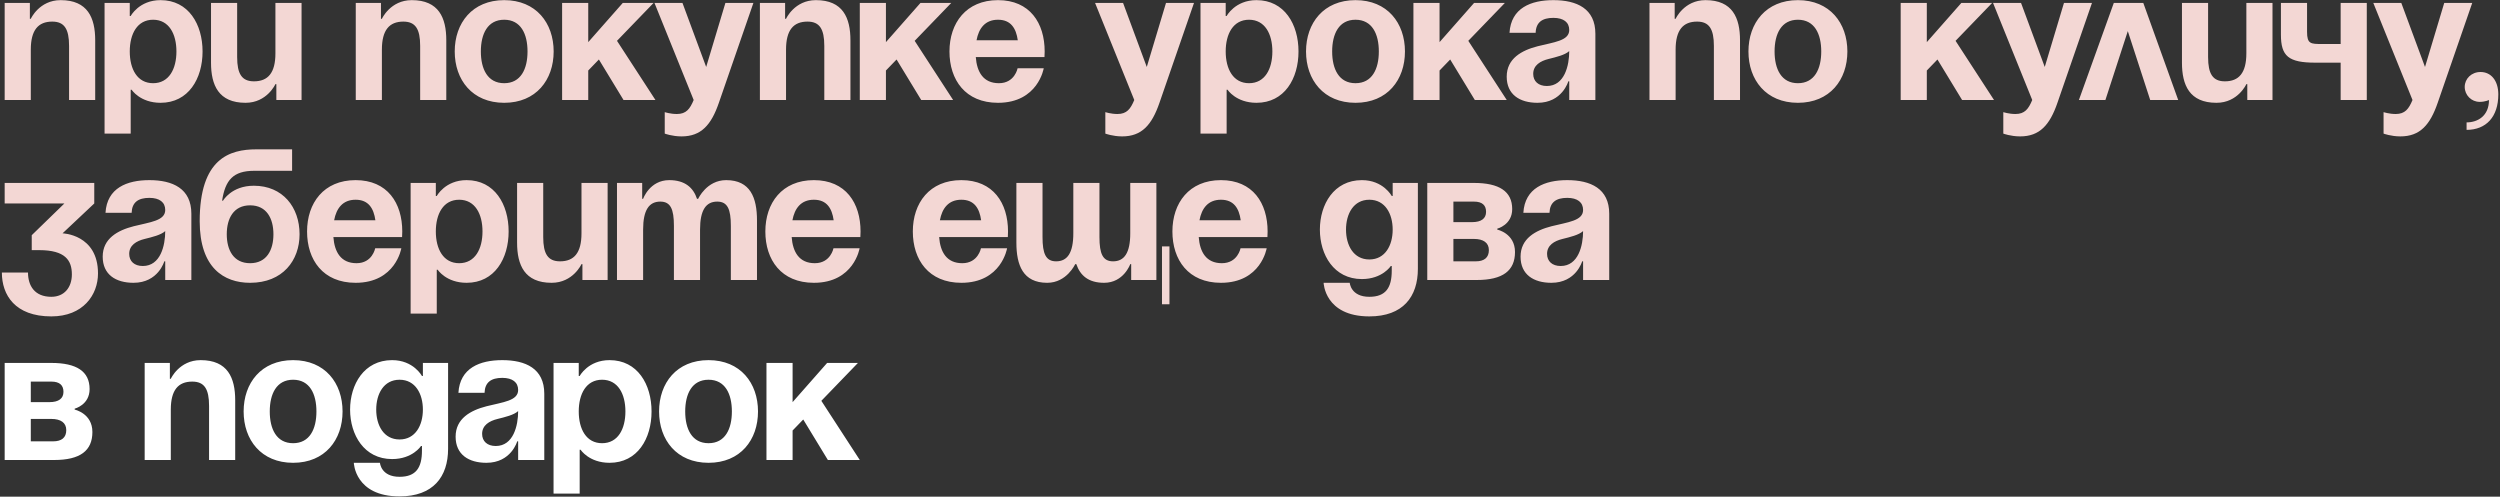<?xml version="1.0" encoding="UTF-8"?> <svg xmlns="http://www.w3.org/2000/svg" width="750" height="149" viewBox="0 0 750 149" fill="none"><rect x="0" y="0" width="750" height="149" fill="#333333" stroke="none"/><path d="M1.4 30V0.88H8.96V5.64H9.24C9.24 5.64 11.76 0.04 18.2 0.04C26.32 0.04 28.56 5.36 28.56 12.08V30H20.72V13.76C20.72 8.72 19.32 6.48 15.68 6.48C11.48 6.48 9.24 9 9.24 14.88V30H1.4ZM31.369 40.08V0.88H38.929V4.8H39.209C39.209 4.8 41.729 0.04 48.169 0.04C56.569 0.04 60.769 7.32 60.769 15.44C60.769 23.56 56.569 30.84 48.169 30.84C42.009 30.84 39.489 26.92 39.489 26.92H39.209V40.08H31.369ZM38.929 15.44C38.929 20.704 41.169 24.96 45.929 24.96C50.689 24.96 52.929 20.704 52.929 15.44C52.929 10.176 50.689 5.92 45.929 5.92C41.169 5.92 38.929 10.176 38.929 15.44ZM90.466 0.88V30H82.906V25.24H82.626C82.626 25.24 80.106 30.84 73.666 30.84C65.546 30.84 63.306 25.52 63.306 18.8V0.88H71.146V17.12C71.146 22.16 72.546 24.4 76.186 24.4C80.386 24.4 82.626 21.88 82.626 16V0.88H90.466ZM106.728 30V0.88H114.288V5.64H114.568C114.568 5.64 117.088 0.04 123.528 0.04C131.648 0.04 133.888 5.36 133.888 12.08V30H126.048V13.76C126.048 8.72 124.648 6.48 121.008 6.48C116.808 6.48 114.568 9 114.568 14.88V30H106.728ZM144.257 15.44C144.257 20.704 146.273 24.96 151.257 24.96C156.241 24.96 158.257 20.704 158.257 15.44C158.257 10.176 156.241 5.92 151.257 5.92C146.273 5.92 144.257 10.176 144.257 15.44ZM136.417 15.44C136.417 6.928 141.681 0.04 151.257 0.04C160.833 0.04 166.097 6.928 166.097 15.44C166.097 23.952 160.833 30.84 151.257 30.84C141.681 30.84 136.417 23.952 136.417 15.44ZM168.634 30V0.88H176.474V12.64L186.834 0.88H196.074L185.098 12.248L196.634 30H187.058L179.666 17.848L176.474 21.152V30H168.634ZM226.021 0.88L215.661 30.84C213.365 37.504 210.341 40.92 204.461 40.92C201.661 40.92 199.421 40.08 199.421 40.08V33.64C199.421 33.64 201.101 34.2 203.061 34.2C205.861 34.2 206.981 32.688 208.101 30L196.341 0.88H204.741L211.853 20.088L217.621 0.88H226.021ZM227.97 30V0.88H235.53V5.64H235.81C235.81 5.64 238.33 0.04 244.77 0.04C252.89 0.04 255.13 5.36 255.13 12.08V30H247.29V13.76C247.29 8.72 245.89 6.48 242.25 6.48C238.05 6.48 235.81 9 235.81 14.88V30H227.97ZM257.939 30V0.88H265.779V12.64L276.139 0.88H285.379L274.403 12.248L285.939 30H276.363L268.971 17.848L265.779 21.152V30H257.939ZM284.839 15.44C284.839 6.928 289.823 0.04 299.399 0.04C308.975 0.04 313.399 6.928 313.399 15.44C313.399 16.112 313.343 17.12 313.343 17.12H292.735C293.071 21.6 294.975 24.96 299.679 24.96C304.439 24.96 305.279 20.48 305.279 20.48H313.119C313.119 20.48 311.439 30.84 299.399 30.84C289.599 30.84 284.839 23.952 284.839 15.44ZM299.399 5.92C295.535 5.92 293.631 8.496 292.959 12.08H305.335C304.831 8.496 303.263 5.92 299.399 5.92ZM358.201 0.88L347.841 30.84C345.545 37.504 342.521 40.92 336.641 40.92C333.841 40.92 331.601 40.08 331.601 40.08V33.64C331.601 33.64 333.281 34.2 335.241 34.2C338.041 34.2 339.161 32.688 340.281 30L328.521 0.88H336.921L344.033 20.088L349.801 0.88H358.201ZM360.15 40.08V0.88H367.71V4.8H367.99C367.99 4.8 370.51 0.04 376.95 0.04C385.35 0.04 389.55 7.32 389.55 15.44C389.55 23.56 385.35 30.84 376.95 30.84C370.79 30.84 368.27 26.92 368.27 26.92H367.99V40.08H360.15ZM367.71 15.44C367.71 20.704 369.95 24.96 374.71 24.96C379.47 24.96 381.71 20.704 381.71 15.44C381.71 10.176 379.47 5.92 374.71 5.92C369.95 5.92 367.71 10.176 367.71 15.44ZM399.648 15.44C399.648 20.704 401.664 24.96 406.648 24.96C411.632 24.96 413.648 20.704 413.648 15.44C413.648 10.176 411.632 5.92 406.648 5.92C401.664 5.92 399.648 10.176 399.648 15.44ZM391.808 15.44C391.808 6.928 397.072 0.04 406.648 0.04C416.224 0.04 421.488 6.928 421.488 15.44C421.488 23.952 416.224 30.84 406.648 30.84C397.072 30.84 391.808 23.952 391.808 15.44ZM424.025 30V0.88H431.865V12.64L442.225 0.88H451.465L440.489 12.248L452.025 30H442.449L435.057 17.848L431.865 21.152V30H424.025ZM460.692 9.84H452.852C453.3 2.392 459.292 0.04 466.012 0.04C473.012 0.04 478.612 2.56 478.612 10.12V30H470.772V24.4H470.492C470.492 24.4 468.7 30.84 461.252 30.84C455.932 30.84 452.012 28.376 452.012 23C452.012 17.568 456.492 15.104 461.308 13.872C466.18 12.64 470.772 12.248 470.772 9C470.772 6.704 469.092 5.36 466.012 5.36C462.652 5.36 460.804 6.704 460.692 9.84ZM470.772 15.328C469.484 16.504 466.852 17.12 464.612 17.68C462.092 18.296 459.964 19.584 459.964 22.16C459.964 24.4 461.532 25.8 464.052 25.8C469.372 25.8 470.772 19.64 470.772 15.328ZM494.845 30V0.88H502.405V5.64H502.685C502.685 5.64 505.205 0.04 511.645 0.04C519.765 0.04 522.005 5.36 522.005 12.08V30H514.165V13.76C514.165 8.72 512.765 6.48 509.125 6.48C504.925 6.48 502.685 9 502.685 14.88V30H494.845ZM532.374 15.44C532.374 20.704 534.39 24.96 539.374 24.96C544.358 24.96 546.374 20.704 546.374 15.44C546.374 10.176 544.358 5.92 539.374 5.92C534.39 5.92 532.374 10.176 532.374 15.44ZM524.534 15.44C524.534 6.928 529.798 0.04 539.374 0.04C548.95 0.04 554.214 6.928 554.214 15.44C554.214 23.952 548.95 30.84 539.374 30.84C529.798 30.84 524.534 23.952 524.534 15.44ZM570.205 30V0.88H578.045V12.64L588.405 0.88H597.645L586.669 12.248L598.205 30H588.629L581.237 17.848L578.045 21.152V30H570.205ZM627.592 0.88L617.232 30.84C614.936 37.504 611.912 40.92 606.032 40.92C603.232 40.92 600.992 40.08 600.992 40.08V33.64C600.992 33.64 602.672 34.2 604.632 34.2C607.432 34.2 608.552 32.688 609.672 30L597.912 0.88H606.312L613.424 20.088L619.192 0.88H627.592ZM623.669 30L634.141 0.88H642.989L653.461 30H645.061L638.341 9.336L631.621 30H623.669ZM681.748 0.88V30H674.188V25.24H673.908C673.908 25.24 671.388 30.84 664.948 30.84C656.828 30.84 654.588 25.52 654.588 18.8V0.88H662.428V17.12C662.428 22.16 663.828 24.4 667.468 24.4C671.668 24.4 673.908 21.88 673.908 16V0.88H681.748ZM710.036 0.88V30H702.196V18.8H694.636C686.516 18.8 684.276 16.84 684.276 10.4V0.88H692.116V9.56C692.116 13.2 693.236 13.2 696.596 13.2H702.196V0.88H710.036ZM741.67 0.88L731.31 30.84C729.014 37.504 725.99 40.92 720.11 40.92C717.31 40.92 715.07 40.08 715.07 40.08V33.64C715.07 33.64 716.75 34.2 718.71 34.2C721.51 34.2 722.63 32.688 723.75 30L711.99 0.88H720.39L727.502 20.088L733.27 0.88H741.67ZM739.414 26.08C739.414 23.616 741.43 21.6 744.174 21.6C747.254 21.6 749.494 24.12 749.494 28.32C749.494 35.04 745.854 38.96 739.974 38.96V36.72C743.334 36.72 746.694 34.76 746.694 30C746.694 30 745.574 30.56 743.894 30.56C741.43 30.56 739.414 28.544 739.414 26.08ZM1.4 61.04V54.88H28.28V61.04L18.76 70C18.76 70 29.4 70.28 29.4 82.04C29.4 88.48 24.92 94.92 15.4 94.92C4.48 94.92 0.56 88.48 0.56 81.76H8.4C8.4 85.68 10.36 89.04 15.4 89.04C19.264 89.04 21.56 86.24 21.56 82.32C21.56 78.12 19.6 75.04 11.76 75.04H9.52V70.56L19.32 61.04H1.4ZM39.489 63.84H31.649C32.097 56.392 38.089 54.04 44.809 54.04C51.809 54.04 57.409 56.56 57.409 64.12V84H49.569V78.4H49.289C49.289 78.4 47.497 84.84 40.049 84.84C34.729 84.84 30.809 82.376 30.809 77C30.809 71.568 35.289 69.104 40.105 67.872C44.977 66.64 49.569 66.248 49.569 63C49.569 60.704 47.889 59.36 44.809 59.36C41.449 59.36 39.601 60.704 39.489 63.84ZM49.569 69.328C48.281 70.504 45.649 71.12 43.409 71.68C40.889 72.296 38.761 73.584 38.761 76.16C38.761 78.4 40.329 79.8 42.849 79.8C48.169 79.8 49.569 73.64 49.569 69.328ZM68.029 70.28C68.029 74.984 70.045 78.96 75.029 78.96C80.013 78.96 82.029 74.984 82.029 70.28C82.029 65.576 80.013 61.6 75.029 61.6C70.045 61.6 68.029 65.576 68.029 70.28ZM75.029 84.84C67.189 84.84 59.909 80.36 59.909 66.36C59.909 47.6 68.813 44.8 76.933 44.8H87.629V51.24H76.261C69.933 51.24 67.581 54.04 66.629 60.2H66.909C66.909 60.2 69.429 55.72 76.149 55.72C84.829 55.72 89.869 62.16 89.869 70.28C89.869 78.12 84.829 84.84 75.029 84.84ZM92.12 69.44C92.12 60.928 97.104 54.04 106.68 54.04C116.256 54.04 120.68 60.928 120.68 69.44C120.68 70.112 120.624 71.12 120.624 71.12H100.016C100.352 75.6 102.256 78.96 106.96 78.96C111.72 78.96 112.56 74.48 112.56 74.48H120.4C120.4 74.48 118.72 84.84 106.68 84.84C96.88 84.84 92.12 77.952 92.12 69.44ZM106.68 59.92C102.816 59.92 100.912 62.496 100.24 66.08H112.616C112.112 62.496 110.544 59.92 106.68 59.92ZM123.189 94.08V54.88H130.749V58.8H131.029C131.029 58.8 133.549 54.04 139.989 54.04C148.389 54.04 152.589 61.32 152.589 69.44C152.589 77.56 148.389 84.84 139.989 84.84C133.829 84.84 131.309 80.92 131.309 80.92H131.029V94.08H123.189ZM130.749 69.44C130.749 74.704 132.989 78.96 137.749 78.96C142.509 78.96 144.749 74.704 144.749 69.44C144.749 64.176 142.509 59.92 137.749 59.92C132.989 59.92 130.749 64.176 130.749 69.44ZM182.287 54.88V84H174.727V79.24H174.447C174.447 79.24 171.927 84.84 165.487 84.84C157.367 84.84 155.127 79.52 155.127 72.8V54.88H162.967V71.12C162.967 76.16 164.367 78.4 168.007 78.4C172.207 78.4 174.447 75.88 174.447 70V54.88H182.287ZM202.175 84V67.76C202.175 62.72 201.167 60.48 198.087 60.48C194.727 60.48 192.935 63 192.935 68.88V84H185.095V54.88H192.655V59.64H192.935C192.935 59.64 194.895 54.04 200.775 54.04C205.479 54.04 207.999 56.28 209.119 59.696L209.175 59.64H209.455C209.455 59.64 211.975 54.04 217.855 54.04C225.135 54.04 227.095 59.36 227.095 66.08V84H219.255V67.76C219.255 62.72 218.247 60.48 215.167 60.48C211.807 60.48 210.015 63 210.015 68.88V84H202.175ZM229.604 69.44C229.604 60.928 234.588 54.04 244.164 54.04C253.74 54.04 258.164 60.928 258.164 69.44C258.164 70.112 258.108 71.12 258.108 71.12H237.5C237.836 75.6 239.74 78.96 244.444 78.96C249.204 78.96 250.044 74.48 250.044 74.48H257.884C257.884 74.48 256.204 84.84 244.164 84.84C234.364 84.84 229.604 77.952 229.604 69.44ZM244.164 59.92C240.3 59.92 238.396 62.496 237.724 66.08H250.1C249.596 62.496 248.028 59.92 244.164 59.92ZM273.847 69.44C273.847 60.928 278.831 54.04 288.407 54.04C297.983 54.04 302.407 60.928 302.407 69.44C302.407 70.112 302.351 71.12 302.351 71.12H281.743C282.079 75.6 283.983 78.96 288.687 78.96C293.447 78.96 294.287 74.48 294.287 74.48H302.127C302.127 74.48 300.447 84.84 288.407 84.84C278.607 84.84 273.847 77.952 273.847 69.44ZM288.407 59.92C284.543 59.92 282.639 62.496 281.967 66.08H294.343C293.839 62.496 292.271 59.92 288.407 59.92ZM329.836 54.88V71.12C329.836 76.16 330.844 78.4 333.924 78.4C337.284 78.4 339.076 75.88 339.076 70V54.88H346.916V84H339.356V79.24H339.076C339.076 79.24 337.116 84.84 331.236 84.84C326.532 84.84 324.068 82.656 322.892 79.24H322.556C322.556 79.24 320.036 84.84 314.156 84.84C306.876 84.84 304.916 79.52 304.916 72.8V54.88H312.756V71.12C312.756 76.16 313.764 78.4 316.844 78.4C320.204 78.4 321.996 75.88 321.996 70V54.88H329.836ZM350.836 73.92V91.28H348.596V73.92H350.836ZM351.722 69.44C351.722 60.928 356.706 54.04 366.282 54.04C375.858 54.04 380.282 60.928 380.282 69.44C380.282 70.112 380.226 71.12 380.226 71.12H359.618C359.954 75.6 361.858 78.96 366.562 78.96C371.322 78.96 372.162 74.48 372.162 74.48H380.002C380.002 74.48 378.322 84.84 366.282 84.84C356.482 84.84 351.722 77.952 351.722 69.44ZM366.282 59.92C362.418 59.92 360.514 62.496 359.842 66.08H372.218C371.714 62.496 370.146 59.92 366.282 59.92ZM425.364 54.88V80.64C425.364 89.04 420.884 94.92 410.804 94.92C397.364 94.92 397.084 84.84 397.084 84.84H404.924C404.924 84.84 405.204 89.04 410.804 89.04C415.788 89.04 417.524 86.24 417.524 81.2V79.8H417.244C417.244 79.8 414.724 83.72 408.564 83.72C400.164 83.72 395.964 76.44 395.964 68.88C395.964 61.32 400.164 54.04 408.564 54.04C415.004 54.04 417.524 58.8 417.524 58.8H417.804V54.88H425.364ZM417.804 68.88C417.804 64.176 415.564 59.92 410.804 59.92C406.044 59.92 403.804 64.176 403.804 68.88C403.804 73.584 406.044 77.84 410.804 77.84C415.564 77.84 417.804 73.584 417.804 68.88ZM428.181 84V54.88H442.181C449.741 54.88 453.661 57.4 453.661 62.72C453.661 67.48 449.181 68.6 449.181 68.6V68.88C449.181 68.88 454.501 70 454.501 75.6C454.501 81.2 450.861 84 443.021 84H428.181ZM442.181 71.68H436.021V78.4H442.741C445.261 78.4 446.661 77.28 446.661 75.04C446.661 72.8 444.981 71.68 442.181 71.68ZM436.021 66.64H441.621C444.421 66.64 445.821 65.52 445.821 63.56C445.821 61.6 444.701 60.48 442.181 60.48H436.021V66.64ZM464.848 63.84H457.008C457.456 56.392 463.448 54.04 470.168 54.04C477.168 54.04 482.768 56.56 482.768 64.12V84H474.928V78.4H474.648C474.648 78.4 472.856 84.84 465.408 84.84C460.088 84.84 456.168 82.376 456.168 77C456.168 71.568 460.648 69.104 465.464 67.872C470.336 66.64 474.928 66.248 474.928 63C474.928 60.704 473.248 59.36 470.168 59.36C466.808 59.36 464.96 60.704 464.848 63.84ZM474.928 69.328C473.64 70.504 471.008 71.12 468.768 71.68C466.248 72.296 464.12 73.584 464.12 76.16C464.12 78.4 465.688 79.8 468.208 79.8C473.528 79.8 474.928 73.64 474.928 69.328Z" fill="#F3D7D4"></path><path d="M1.4 138V108.88H15.4C22.96 108.88 26.88 111.4 26.88 116.72C26.88 121.48 22.4 122.6 22.4 122.6V122.88C22.4 122.88 27.72 124 27.72 129.6C27.72 135.2 24.08 138 16.24 138H1.4ZM15.4 125.68H9.24V132.4H15.96C18.48 132.4 19.88 131.28 19.88 129.04C19.88 126.8 18.2 125.68 15.4 125.68ZM9.24 120.64H14.84C17.64 120.64 19.04 119.52 19.04 117.56C19.04 115.6 17.92 114.48 15.4 114.48H9.24V120.64ZM43.4 138V108.88H50.96V113.64H51.24C51.24 113.64 53.76 108.04 60.2 108.04C68.32 108.04 70.56 113.36 70.56 120.08V138H62.72V121.76C62.72 116.72 61.32 114.48 57.68 114.48C53.48 114.48 51.24 117 51.24 122.88V138H43.4ZM80.929 123.44C80.929 128.704 82.945 132.96 87.929 132.96C92.913 132.96 94.929 128.704 94.929 123.44C94.929 118.176 92.913 113.92 87.929 113.92C82.945 113.92 80.929 118.176 80.929 123.44ZM73.089 123.44C73.089 114.928 78.353 108.04 87.929 108.04C97.505 108.04 102.769 114.928 102.769 123.44C102.769 131.952 97.505 138.84 87.929 138.84C78.353 138.84 73.089 131.952 73.089 123.44ZM134.426 108.88V134.64C134.426 143.04 129.946 148.92 119.866 148.92C106.426 148.92 106.146 138.84 106.146 138.84H113.986C113.986 138.84 114.266 143.04 119.866 143.04C124.85 143.04 126.586 140.24 126.586 135.2V133.8H126.306C126.306 133.8 123.786 137.72 117.626 137.72C109.226 137.72 105.026 130.44 105.026 122.88C105.026 115.32 109.226 108.04 117.626 108.04C124.066 108.04 126.586 112.8 126.586 112.8H126.866V108.88H134.426ZM126.866 122.88C126.866 118.176 124.626 113.92 119.866 113.92C115.106 113.92 112.866 118.176 112.866 122.88C112.866 127.584 115.106 131.84 119.866 131.84C124.626 131.84 126.866 127.584 126.866 122.88ZM145.364 117.84H137.524C137.972 110.392 143.964 108.04 150.684 108.04C157.684 108.04 163.284 110.56 163.284 118.12V138H155.444V132.4H155.164C155.164 132.4 153.372 138.84 145.924 138.84C140.604 138.84 136.684 136.376 136.684 131C136.684 125.568 141.164 123.104 145.98 121.872C150.852 120.64 155.444 120.248 155.444 117C155.444 114.704 153.764 113.36 150.684 113.36C147.324 113.36 145.476 114.704 145.364 117.84ZM155.444 123.328C154.156 124.504 151.524 125.12 149.284 125.68C146.764 126.296 144.636 127.584 144.636 130.16C144.636 132.4 146.204 133.8 148.724 133.8C154.044 133.8 155.444 127.64 155.444 123.328ZM166.064 148.08V108.88H173.624V112.8H173.904C173.904 112.8 176.424 108.04 182.864 108.04C191.264 108.04 195.464 115.32 195.464 123.44C195.464 131.56 191.264 138.84 182.864 138.84C176.704 138.84 174.184 134.92 174.184 134.92H173.904V148.08H166.064ZM173.624 123.44C173.624 128.704 175.864 132.96 180.624 132.96C185.384 132.96 187.624 128.704 187.624 123.44C187.624 118.176 185.384 113.92 180.624 113.92C175.864 113.92 173.624 118.176 173.624 123.44ZM205.562 123.44C205.562 128.704 207.578 132.96 212.562 132.96C217.546 132.96 219.562 128.704 219.562 123.44C219.562 118.176 217.546 113.92 212.562 113.92C207.578 113.92 205.562 118.176 205.562 123.44ZM197.722 123.44C197.722 114.928 202.986 108.04 212.562 108.04C222.138 108.04 227.402 114.928 227.402 123.44C227.402 131.952 222.138 138.84 212.562 138.84C202.986 138.84 197.722 131.952 197.722 123.44ZM229.939 138V108.88H237.779V120.64L248.139 108.88H257.379L246.403 120.248L257.939 138H248.363L240.971 125.848L237.779 129.152V138H229.939Z" fill="white"></path></svg> 